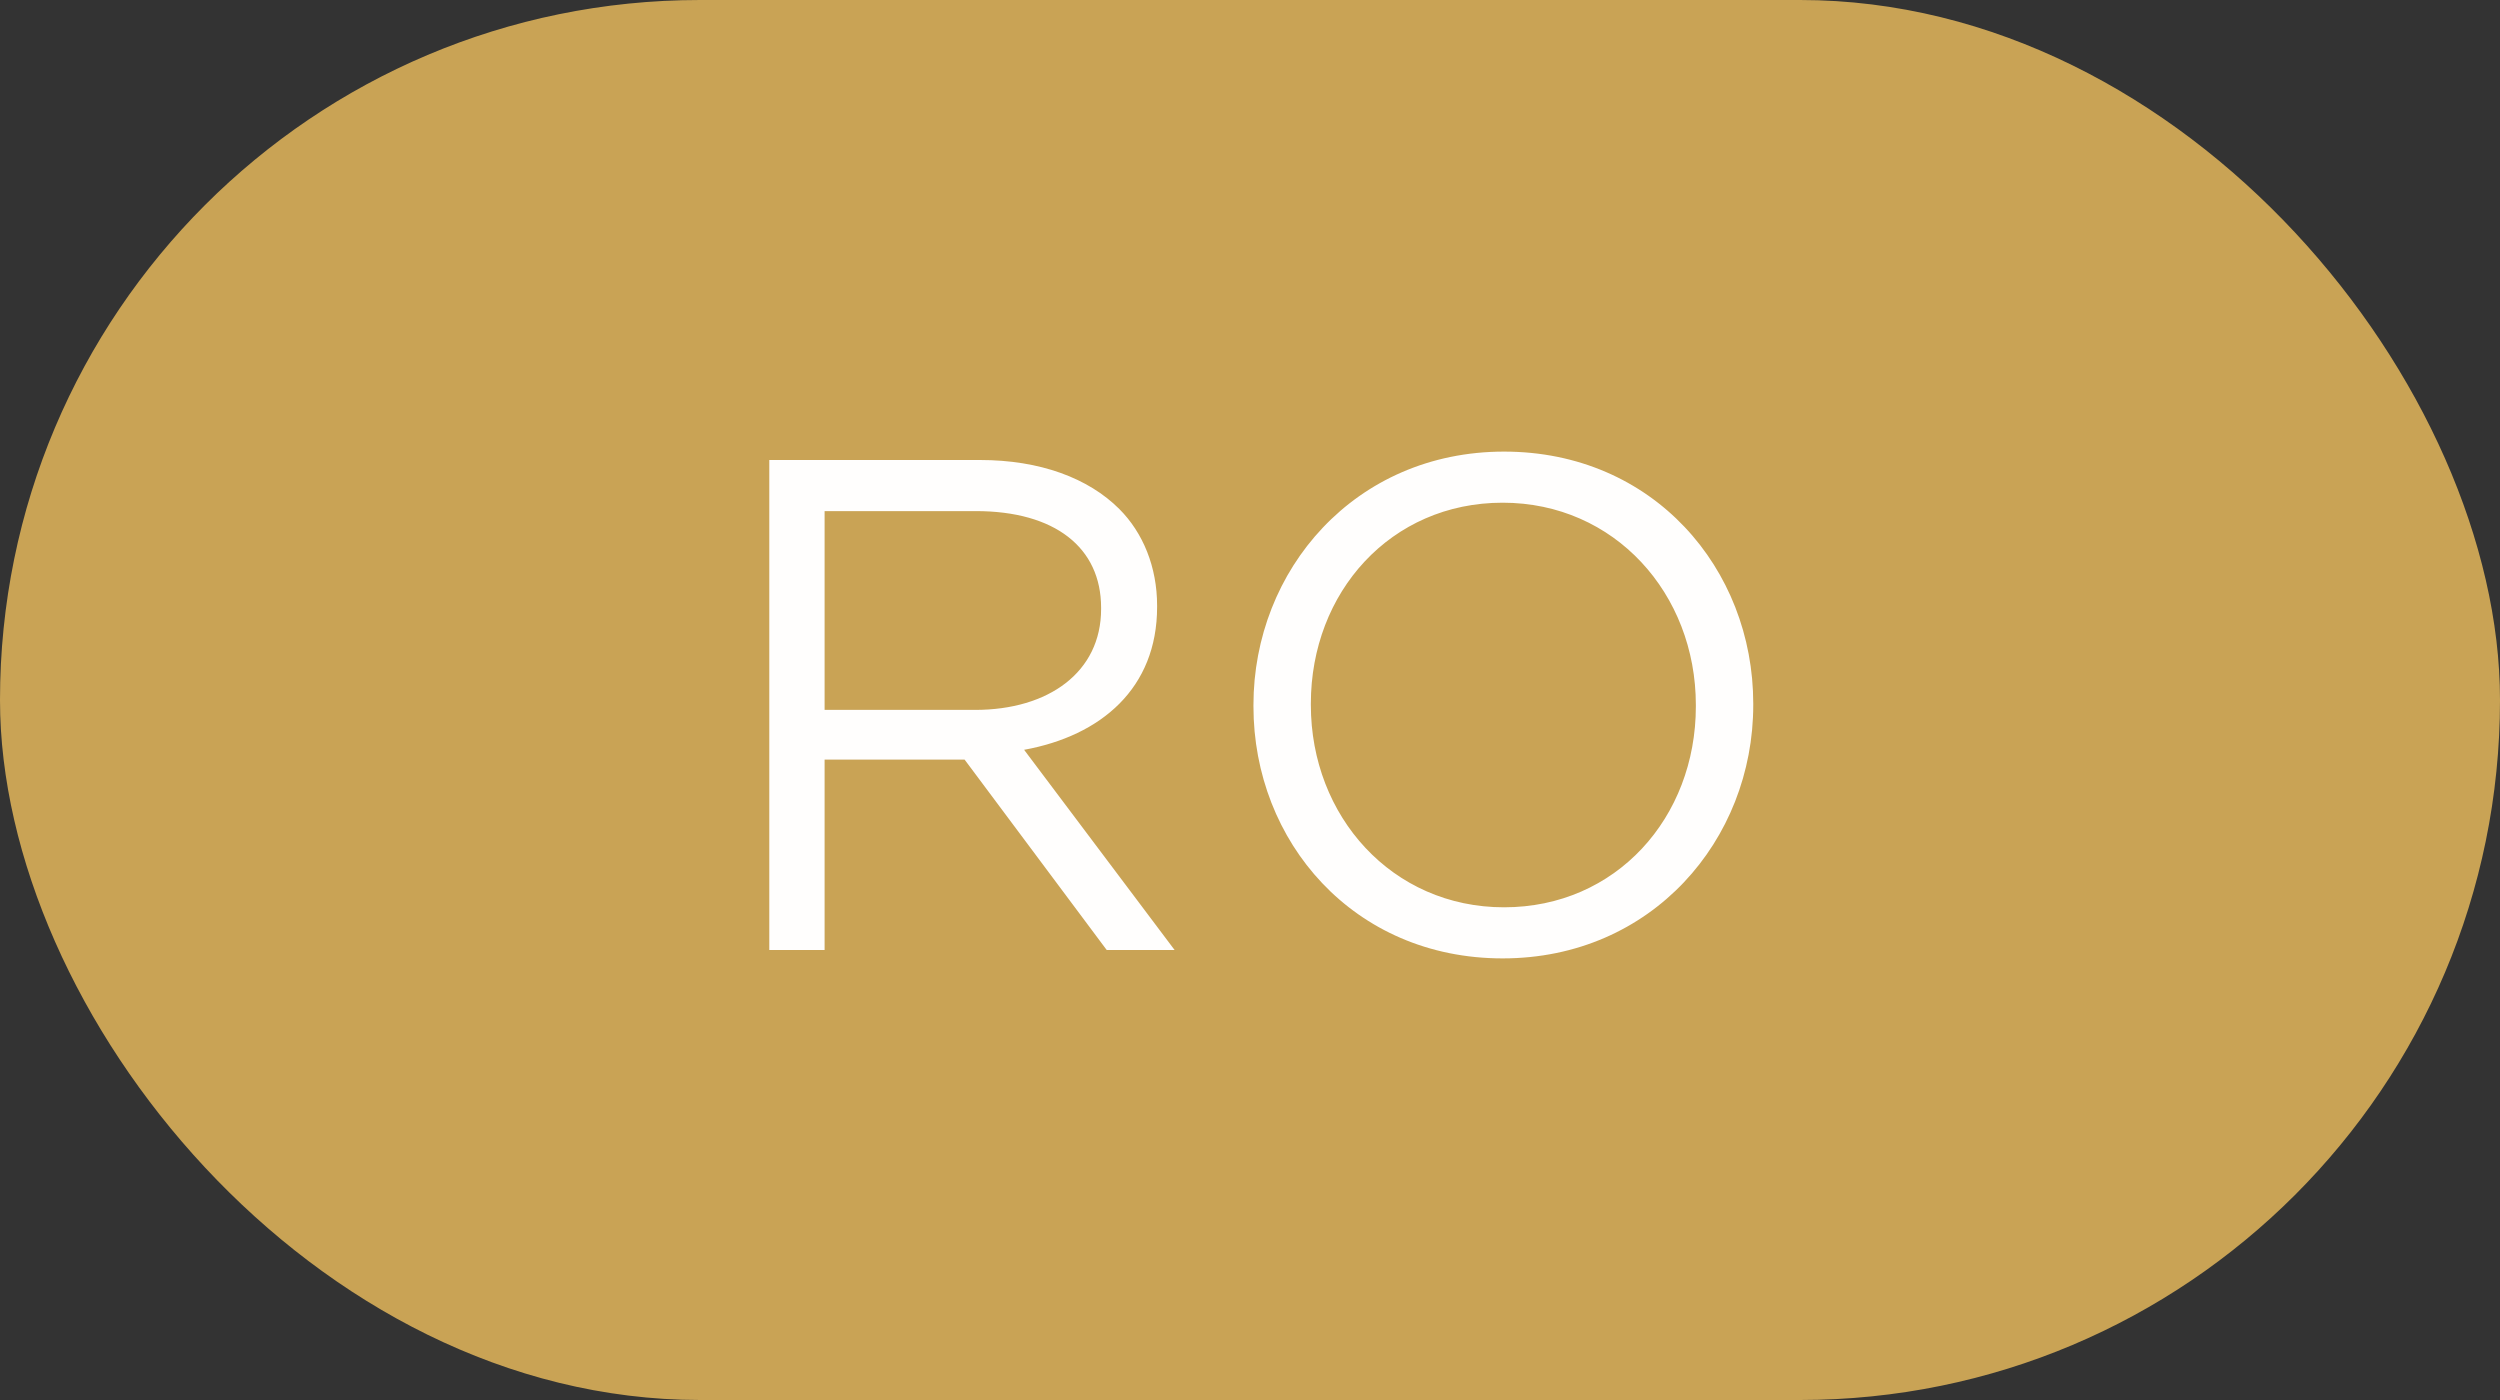 <?xml version="1.0" encoding="UTF-8"?> <svg xmlns="http://www.w3.org/2000/svg" width="50" height="28" viewBox="0 0 50 28" fill="none"><rect x="0" y="0" width="50" height="28" fill="#333333" stroke="none"/><rect width="50" height="28" rx="14" fill="#C9A355"></rect><path d="M15.386 19V9.2H19.6C20.804 9.2 21.77 9.564 22.386 10.18C22.862 10.656 23.142 11.342 23.142 12.112V12.14C23.142 13.764 22.022 14.716 20.482 14.996L23.492 19H22.134L19.292 15.192H16.492V19H15.386ZM16.492 14.198H19.502C20.972 14.198 22.022 13.442 22.022 12.182V12.154C22.022 10.95 21.098 10.222 19.516 10.222H16.492V14.198ZM30.053 19.168C27.071 19.168 25.069 16.83 25.069 14.128V14.1C25.069 11.398 27.099 9.032 30.081 9.032C33.063 9.032 35.065 11.37 35.065 14.072V14.1C35.065 16.802 33.035 19.168 30.053 19.168ZM30.081 18.146C32.321 18.146 33.917 16.354 33.917 14.128V14.1C33.917 11.874 32.293 10.054 30.053 10.054C27.813 10.054 26.217 11.846 26.217 14.072V14.1C26.217 16.326 27.841 18.146 30.081 18.146Z" fill="#FFFEFD"></path></svg> 